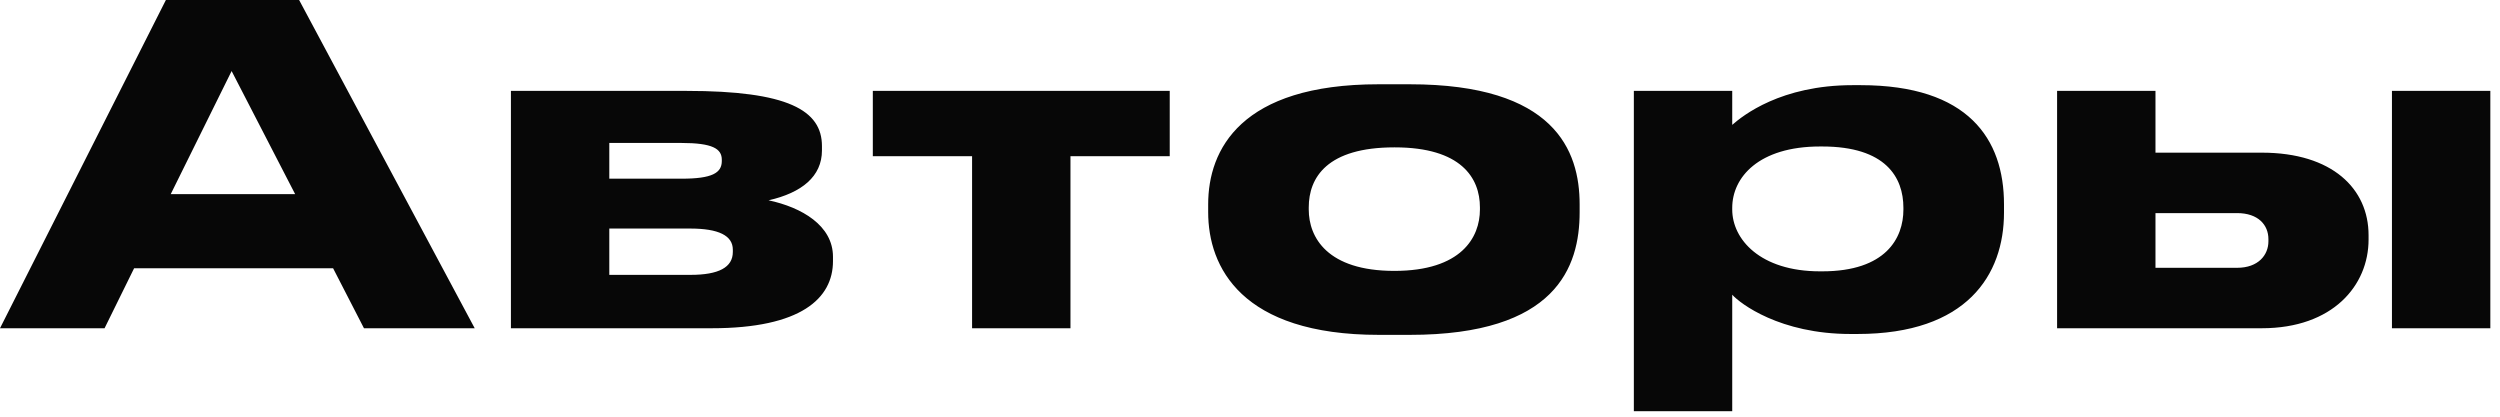 <?xml version="1.0" encoding="UTF-8"?> <svg xmlns="http://www.w3.org/2000/svg" width="204" height="34" viewBox="0 0 204 34" fill="none"><path d="M24.084 15.841L18.9 5.797L13.932 15.841H24.084ZM29.7 26.785L27.18 21.889H10.944L8.532 26.785H0L13.536 0.001H24.408L38.736 26.785H29.7ZM58.071 26.785H41.691V7.417H56.019C64.299 7.417 67.071 9.001 67.071 11.917V12.277C67.071 14.401 65.415 15.733 62.715 16.345C65.415 16.921 67.971 18.397 67.971 20.953V21.313C67.971 24.337 65.379 26.785 58.071 26.785ZM49.719 14.581H55.623C58.107 14.581 58.899 14.113 58.899 13.141V13.033C58.899 12.133 58.143 11.665 55.587 11.665H49.719V14.581ZM49.719 22.429H56.343C58.647 22.429 59.799 21.817 59.799 20.557V20.377C59.799 19.225 58.647 18.649 56.307 18.649H49.719V22.429ZM79.322 26.785V12.745H71.222V7.417H95.45V12.745H87.35V26.785H79.322ZM115.038 27.325H112.518C101.286 27.325 98.587 21.781 98.587 17.317V16.669C98.587 12.205 101.25 6.877 112.482 6.877H115.038C126.846 6.877 128.898 12.277 128.898 16.669V17.317C128.898 21.781 126.99 27.325 115.038 27.325ZM113.778 22.105C119.25 22.105 120.762 19.369 120.762 17.101V16.921C120.762 14.509 119.214 12.025 113.814 12.025H113.778C108.306 12.025 106.794 14.473 106.794 16.921V17.101C106.794 19.369 108.306 22.105 113.778 22.105ZM141.35 16.957V17.101C141.35 19.513 143.618 22.141 148.514 22.141H148.694C153.878 22.141 155.318 19.441 155.318 17.101V16.957C155.318 14.473 153.878 11.953 148.694 11.953H148.514C143.51 11.953 141.35 14.473 141.35 16.957ZM133.322 7.417H141.35V10.189C142.214 9.433 145.31 6.949 151.178 6.949H151.826C160.61 6.949 163.526 11.341 163.526 16.669V17.353C163.526 22.429 160.502 27.253 151.574 27.253H150.998C145.238 27.253 141.998 24.769 141.35 24.049V33.553H133.322V7.417ZM167.859 26.785V7.417H175.887V12.457H184.563C190.323 12.457 193.275 15.409 193.275 19.189V19.549C193.275 23.293 190.359 26.785 184.563 26.785H167.859ZM175.887 21.853H182.547C184.275 21.853 185.103 20.809 185.103 19.693V19.513C185.103 18.361 184.275 17.389 182.547 17.389H175.887V21.853ZM203.211 7.417V26.785H195.183V7.417H203.211Z" fill="#070707"></path></svg> 